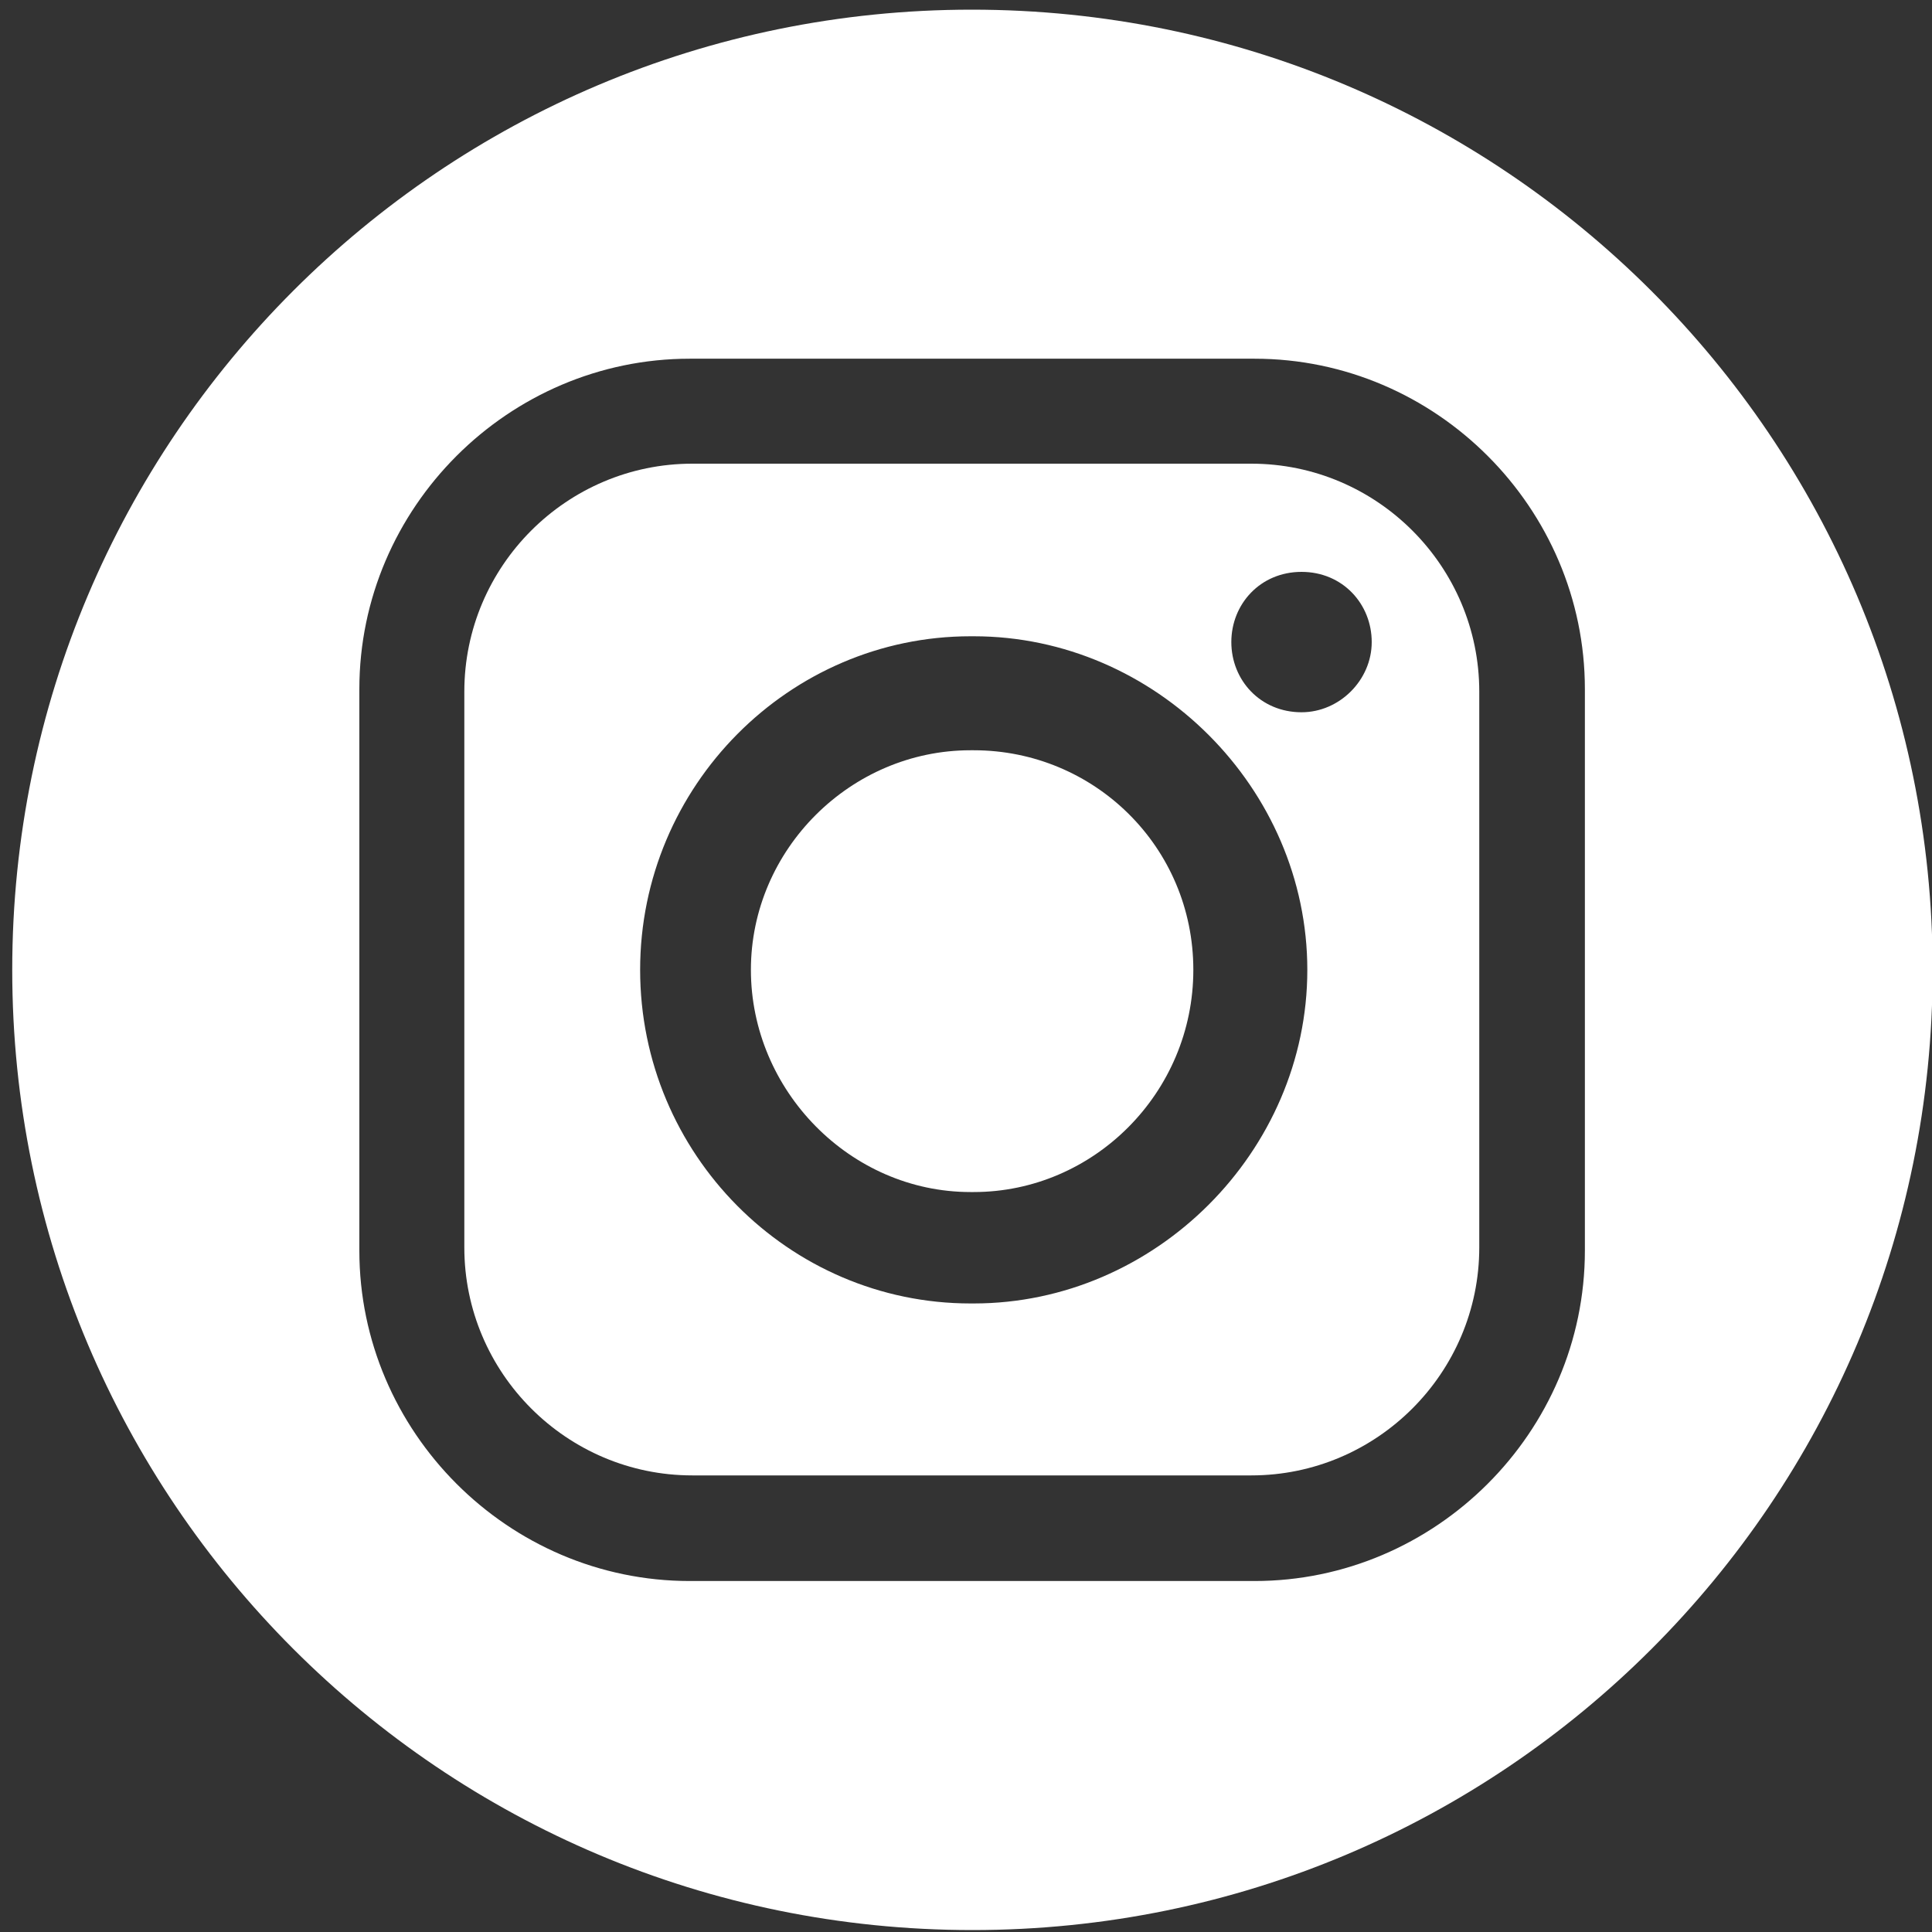 <?xml version="1.0" encoding="UTF-8"?>
<svg id="Layer_1" xmlns="http://www.w3.org/2000/svg" version="1.1" viewBox="0 0 300 300">
  <rect x="0" y="0" width="300" height="300" fill="#333333" stroke="none"/>
  <!-- Generator: Adobe Illustrator 29.7.1, SVG Export Plug-In . SVG Version: 2.1.1 Build 8)  -->
  <defs>
    <style>
      .st0 {
        display: none;
      }

      .st0, .st1 {
        fill: #fff;
        fill-rule: evenodd;
      }
    </style>
  </defs>
  <path class="st0" d="M150.5,1C67.9,1,1,67.9,1,150.5s66.9,149.5,149.5,149.5,149.5-66.9,149.5-149.5S233.1,1,150.5,1ZM200.8,85.8h-17.6c-9.7,0-19.9,6-19.9,16.7v28.7h36.2l-6,38h-30.1v94.1h-40.8v-94.1h-34.3v-38h34.3v-28.3c0-28.3,16.7-51.9,46.8-50.1l31.5,1.4v31.5Z"/>
  <g>
    <path class="st1" d="M150.9,1.5C68.6,1.5,1.9,68.2,1.9,150.6s66.7,149.1,149.1,149.1,149.1-66.7,149.1-149.1S233.3,1.5,150.9,1.5ZM246.1,194.2c0,28.2-23.2,51.3-51.3,51.3h-87.7c-28.2,0-51.3-23.2-51.3-51.3v-87.2c0-28.2,23.2-51.3,51.3-51.3h87.7c28.2,0,51.3,23.2,51.3,51.3v87.2Z"/>
    <path class="st1" d="M194.3,72h-86.8c-19.5,0-35.4,15.9-35.4,35.4v86.3c0,19.5,15.9,35.4,35.4,35.4h86.8c19.5,0,35.4-15.9,35.4-35.4v-86.3c0-19.5-15.9-35.4-35.4-35.4ZM151.2,202.4h-.5c-28.2,0-51.3-23.2-51.3-51.8s23.2-51.8,51.3-51.8h.5c28.2,0,51.8,23.6,51.8,51.8s-23.6,51.8-51.8,51.8ZM202.1,110.6c-6.4,0-10.9-5-10.9-10.9s4.5-10.9,10.9-10.9,10.9,5,10.9,10.9-5,10.9-10.9,10.9Z"/>
    <path class="st1" d="M151.2,116.5h-.5c-18.6,0-34.1,15.4-34.1,34.1s15.4,34.5,34.1,34.5h.5c18.6,0,34.1-15.4,34.1-34.5s-15.4-34.1-34.1-34.1Z"/>
  </g>
</svg>